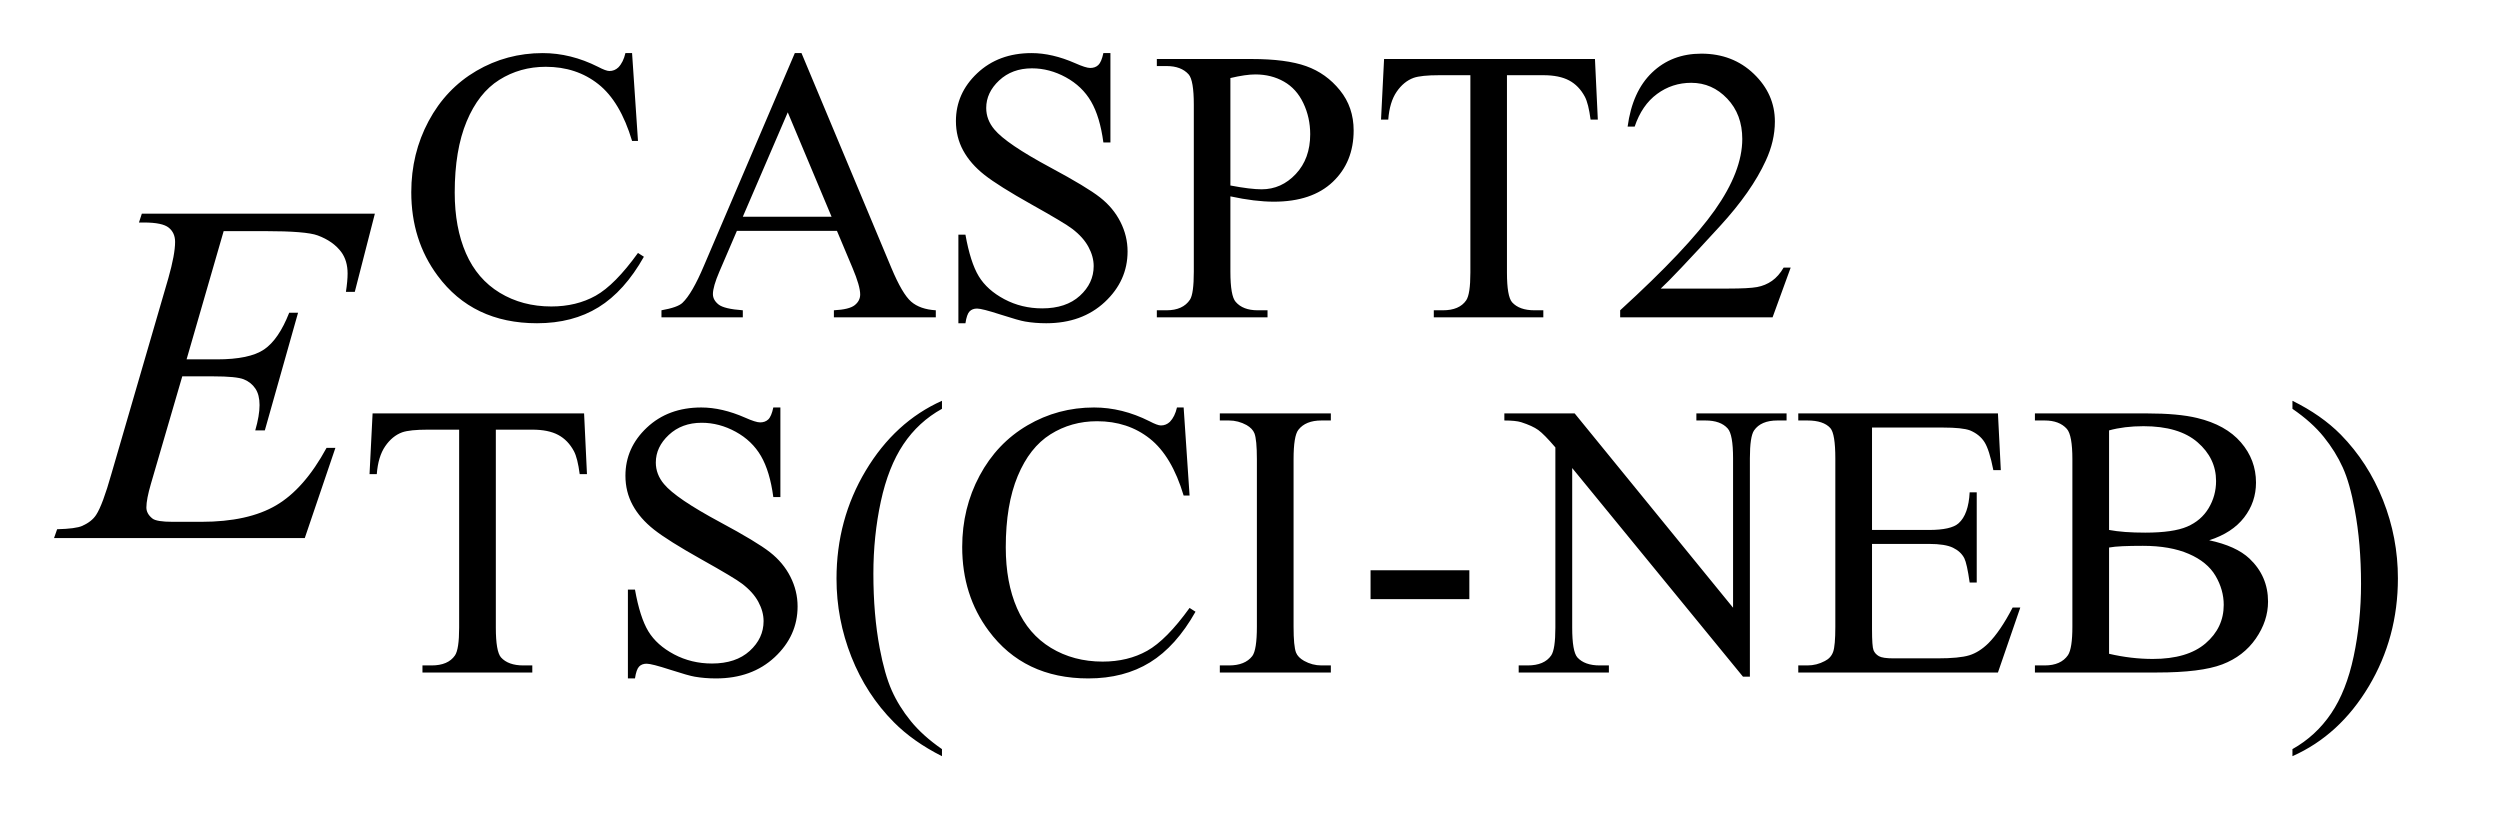 <?xml version="1.0" encoding="UTF-8"?>
<!DOCTYPE svg PUBLIC '-//W3C//DTD SVG 1.0//EN'
          'http://www.w3.org/TR/2001/REC-SVG-20010904/DTD/svg10.dtd'>
<svg stroke-dasharray="none" shape-rendering="auto" xmlns="http://www.w3.org/2000/svg" font-family="'Dialog'" text-rendering="auto" width="72" fill-opacity="1" color-interpolation="auto" color-rendering="auto" preserveAspectRatio="xMidYMid meet" font-size="12px" viewBox="0 0 72 24" fill="black" xmlns:xlink="http://www.w3.org/1999/xlink" stroke="black" image-rendering="auto" stroke-miterlimit="10" stroke-linecap="square" stroke-linejoin="miter" font-style="normal" stroke-width="1" height="24" stroke-dashoffset="0" font-weight="normal" stroke-opacity="1"
><!--Generated by the Batik Graphics2D SVG Generator--><defs id="genericDefs"
  /><g
  ><defs id="defs1"
    ><clipPath clipPathUnits="userSpaceOnUse" id="clipPath1"
      ><path d="M0.926 2.106 L46.046 2.106 L46.046 17.032 L0.926 17.032 L0.926 2.106 Z"
      /></clipPath
      ><clipPath clipPathUnits="userSpaceOnUse" id="clipPath2"
      ><path d="M29.582 67.285 L29.582 544.136 L1471.105 544.136 L1471.105 67.285 Z"
      /></clipPath
    ></defs
    ><g transform="scale(1.576,1.576) translate(-0.926,-2.106) matrix(0.031,0,0,0.031,0,0)"
    ><path d="M402.469 99.234 L405.953 151 L402.469 151 Q395.516 127.766 382.594 117.547 Q369.672 107.312 351.594 107.312 Q336.438 107.312 324.188 115.016 Q311.953 122.703 304.938 139.547 Q297.922 156.391 297.922 181.438 Q297.922 202.109 304.547 217.266 Q311.172 232.422 324.469 240.516 Q337.781 248.594 354.859 248.594 Q369.672 248.594 381.016 242.25 Q392.359 235.906 405.953 217.047 L409.438 219.281 Q397.984 239.609 382.703 249.047 Q367.438 258.484 346.438 258.484 Q308.578 258.484 287.812 230.406 Q272.312 209.516 272.312 181.219 Q272.312 158.422 282.531 139.328 Q292.75 120.234 310.656 109.734 Q328.578 99.234 349.797 99.234 Q366.312 99.234 382.375 107.312 Q387.094 109.797 389.109 109.797 Q392.141 109.797 394.391 107.656 Q397.312 104.625 398.547 99.234 L402.469 99.234 ZM523.234 204.016 L464.266 204.016 L453.938 228.047 Q450.125 236.922 450.125 241.297 Q450.125 244.781 453.438 247.422 Q456.75 250.062 467.75 250.844 L467.75 255 L419.797 255 L419.797 250.844 Q429.344 249.156 432.156 246.469 Q437.875 241.078 444.844 224.562 L498.406 99.234 L502.344 99.234 L555.344 225.906 Q561.75 241.188 566.969 245.734 Q572.188 250.281 581.516 250.844 L581.516 255 L521.438 255 L521.438 250.844 Q530.531 250.391 533.734 247.812 Q536.938 245.234 536.938 241.516 Q536.938 236.578 532.438 225.906 L523.234 204.016 ZM520.078 195.703 L494.25 134.156 L467.75 195.703 L520.078 195.703 ZM684.453 99.234 L684.453 151.906 L680.297 151.906 Q678.281 136.75 673.047 127.766 Q667.828 118.781 658.172 113.5 Q648.516 108.219 638.188 108.219 Q626.5 108.219 618.859 115.359 Q611.234 122.484 611.234 131.578 Q611.234 138.547 616.062 144.266 Q623.031 152.688 649.188 166.734 Q670.531 178.188 678.328 184.312 Q686.141 190.422 690.344 198.734 Q694.562 207.047 694.562 216.141 Q694.562 233.438 681.141 245.969 Q667.719 258.484 646.609 258.484 Q639.984 258.484 634.141 257.469 Q630.656 256.906 619.703 253.375 Q608.766 249.828 605.844 249.828 Q603.031 249.828 601.406 251.516 Q599.781 253.203 598.984 258.484 L594.828 258.484 L594.828 206.266 L598.984 206.266 Q601.906 222.656 606.844 230.797 Q611.797 238.938 621.953 244.328 Q632.125 249.719 644.25 249.719 Q658.281 249.719 666.422 242.312 Q674.578 234.891 674.578 224.797 Q674.578 219.172 671.484 213.453 Q668.391 207.719 661.875 202.781 Q657.5 199.406 637.953 188.469 Q618.422 177.516 610.156 171 Q601.906 164.484 597.641 156.625 Q593.375 148.766 593.375 139.328 Q593.375 122.922 605.953 111.078 Q618.531 99.234 637.953 99.234 Q650.094 99.234 663.672 105.188 Q669.969 108 672.547 108 Q675.469 108 677.312 106.266 Q679.172 104.516 680.297 99.234 L684.453 99.234 ZM755.172 183.688 L755.172 228.047 Q755.172 242.422 758.312 245.906 Q762.578 250.844 771.234 250.844 L777.062 250.844 L777.062 255 L711.812 255 L711.812 250.844 L717.547 250.844 Q727.203 250.844 731.359 244.562 Q733.609 241.078 733.609 228.047 L733.609 129.672 Q733.609 115.297 730.578 111.812 Q726.188 106.875 717.547 106.875 L711.812 106.875 L711.812 102.719 L767.641 102.719 Q788.078 102.719 799.859 106.938 Q811.656 111.141 819.734 121.141 Q827.828 131.125 827.828 144.828 Q827.828 163.469 815.531 175.156 Q803.234 186.828 780.781 186.828 Q775.266 186.828 768.859 186.047 Q762.469 185.266 755.172 183.688 ZM755.172 177.281 Q761.125 178.406 765.719 178.969 Q770.328 179.531 773.594 179.531 Q785.266 179.531 793.734 170.5 Q802.219 161.453 802.219 147.078 Q802.219 137.188 798.172 128.719 Q794.141 120.234 786.719 116.031 Q779.312 111.812 769.875 111.812 Q764.156 111.812 755.172 113.938 L755.172 177.281 ZM970.078 102.719 L971.766 138.422 L967.5 138.422 Q966.266 129 964.125 124.953 Q960.641 118.438 954.859 115.359 Q949.078 112.266 939.641 112.266 L918.203 112.266 L918.203 228.609 Q918.203 242.641 921.234 246.125 Q925.5 250.844 934.375 250.844 L939.641 250.844 L939.641 255 L875.078 255 L875.078 250.844 L880.469 250.844 Q890.125 250.844 894.156 245 Q896.641 241.406 896.641 228.609 L896.641 112.266 L878.328 112.266 Q867.656 112.266 863.172 113.828 Q857.328 115.969 853.172 122.031 Q849.016 128.094 848.234 138.422 L843.969 138.422 L845.766 102.719 L970.078 102.719 ZM1085.453 225.688 L1074.781 255 L984.938 255 L984.938 250.844 Q1024.578 214.688 1040.75 191.781 Q1056.922 168.859 1056.922 149.875 Q1056.922 135.391 1048.047 126.078 Q1039.188 116.75 1026.828 116.75 Q1015.594 116.75 1006.672 123.328 Q997.75 129.891 993.484 142.578 L989.328 142.578 Q992.125 121.812 1003.75 110.688 Q1015.375 99.562 1032.781 99.562 Q1051.312 99.562 1063.719 111.469 Q1076.141 123.375 1076.141 139.547 Q1076.141 151.125 1070.75 162.688 Q1062.438 180.875 1043.797 201.203 Q1015.828 231.75 1008.859 238.047 L1048.625 238.047 Q1060.75 238.047 1065.625 237.156 Q1070.516 236.25 1074.438 233.5 Q1078.375 230.734 1081.297 225.688 L1085.453 225.688 Z" stroke="none" clip-path="url(#clipPath2)"
    /></g
    ><g transform="matrix(0.049,0,0,0.049,-1.459,-3.319)"
    ><path d="M373.078 310.719 L374.766 346.422 L370.5 346.422 Q369.266 337 367.125 332.953 Q363.641 326.438 357.859 323.359 Q352.078 320.266 342.641 320.266 L321.203 320.266 L321.203 436.609 Q321.203 450.641 324.234 454.125 Q328.5 458.844 337.375 458.844 L342.641 458.844 L342.641 463 L278.078 463 L278.078 458.844 L283.469 458.844 Q293.125 458.844 297.156 453 Q299.641 449.406 299.641 436.609 L299.641 320.266 L281.328 320.266 Q270.656 320.266 266.172 321.828 Q260.328 323.969 256.172 330.031 Q252.016 336.094 251.234 346.422 L246.969 346.422 L248.766 310.719 L373.078 310.719 ZM488.453 307.234 L488.453 359.906 L484.297 359.906 Q482.281 344.75 477.047 335.766 Q471.828 326.781 462.172 321.5 Q452.516 316.219 442.188 316.219 Q430.5 316.219 422.859 323.359 Q415.234 330.484 415.234 339.578 Q415.234 346.547 420.062 352.266 Q427.031 360.688 453.188 374.734 Q474.531 386.188 482.328 392.312 Q490.141 398.422 494.344 406.734 Q498.562 415.047 498.562 424.141 Q498.562 441.438 485.141 453.969 Q471.719 466.484 450.609 466.484 Q443.984 466.484 438.141 465.469 Q434.656 464.906 423.703 461.375 Q412.766 457.828 409.844 457.828 Q407.031 457.828 405.406 459.516 Q403.781 461.203 402.984 466.484 L398.828 466.484 L398.828 414.266 L402.984 414.266 Q405.906 430.656 410.844 438.797 Q415.797 446.938 425.953 452.328 Q436.125 457.719 448.25 457.719 Q462.281 457.719 470.422 450.312 Q478.578 442.891 478.578 432.797 Q478.578 427.172 475.484 421.453 Q472.391 415.719 465.875 410.781 Q461.5 407.406 441.953 396.469 Q422.422 385.516 414.156 379 Q405.906 372.484 401.641 364.625 Q397.375 356.766 397.375 347.328 Q397.375 330.922 409.953 319.078 Q422.531 307.234 441.953 307.234 Q454.094 307.234 467.672 313.188 Q473.969 316 476.547 316 Q479.469 316 481.312 314.266 Q483.172 312.516 484.297 307.234 L488.453 307.234 ZM583.422 508.031 L583.422 512.188 Q566.469 503.656 555.125 492.203 Q538.953 475.922 530.188 453.797 Q521.438 431.672 521.438 407.859 Q521.438 373.047 538.609 344.359 Q555.797 315.656 583.422 303.297 L583.422 308.016 Q569.609 315.656 560.734 328.906 Q551.875 342.156 547.484 362.484 Q543.109 382.812 543.109 404.938 Q543.109 428.969 546.812 448.625 Q549.734 464.125 553.891 473.5 Q558.047 482.875 565.062 491.516 Q572.078 500.172 583.422 508.031 ZM725.469 307.234 L728.953 359 L725.469 359 Q718.516 335.766 705.594 325.547 Q692.672 315.312 674.594 315.312 Q659.438 315.312 647.188 323.016 Q634.953 330.703 627.938 347.547 Q620.922 364.391 620.922 389.438 Q620.922 410.109 627.547 425.266 Q634.172 440.422 647.469 448.516 Q660.781 456.594 677.859 456.594 Q692.672 456.594 704.016 450.25 Q715.359 443.906 728.953 425.047 L732.438 427.281 Q720.984 447.609 705.703 457.047 Q690.438 466.484 669.438 466.484 Q631.578 466.484 610.812 438.406 Q595.312 417.516 595.312 389.219 Q595.312 366.422 605.531 347.328 Q615.75 328.234 633.656 317.734 Q651.578 307.234 672.797 307.234 Q689.312 307.234 705.375 315.312 Q710.094 317.797 712.109 317.797 Q715.141 317.797 717.391 315.656 Q720.312 312.625 721.547 307.234 L725.469 307.234 ZM811.984 458.844 L811.984 463 L746.734 463 L746.734 458.844 L752.125 458.844 Q761.547 458.844 765.812 453.344 Q768.516 449.75 768.516 436.047 L768.516 337.672 Q768.516 326.094 767.062 322.391 Q765.938 319.594 762.453 317.562 Q757.516 314.875 752.125 314.875 L746.734 314.875 L746.734 310.719 L811.984 310.719 L811.984 314.875 L806.469 314.875 Q797.156 314.875 792.891 320.375 Q790.078 323.969 790.078 337.672 L790.078 436.047 Q790.078 447.609 791.531 451.312 Q792.656 454.125 796.25 456.156 Q801.078 458.844 806.469 458.844 L811.984 458.844 ZM835.328 402.922 L893.391 402.922 L893.391 419.875 L835.328 419.875 L835.328 402.922 ZM913.969 310.719 L955.297 310.719 L1048.391 424.922 L1048.391 337.109 Q1048.391 323.062 1045.25 319.594 Q1041.094 314.875 1032.109 314.875 L1026.828 314.875 L1026.828 310.719 L1079.844 310.719 L1079.844 314.875 L1074.453 314.875 Q1064.797 314.875 1060.75 320.703 Q1058.281 324.297 1058.281 337.109 L1058.281 465.469 L1054.234 465.469 L953.844 342.828 L953.844 436.609 Q953.844 450.641 956.875 454.125 Q961.141 458.844 970.016 458.844 L975.406 458.844 L975.406 463 L922.391 463 L922.391 458.844 L927.672 458.844 Q937.438 458.844 941.484 453 Q943.953 449.406 943.953 436.609 L943.953 330.703 Q937.328 322.953 933.906 320.484 Q930.484 318.016 923.844 315.875 Q920.594 314.875 913.969 314.875 L913.969 310.719 ZM1130.062 319.031 L1130.062 379.219 L1163.531 379.219 Q1176.562 379.219 1180.938 375.297 Q1186.781 370.125 1187.453 357.094 L1191.609 357.094 L1191.609 410.109 L1187.453 410.109 Q1185.875 398.984 1184.312 395.844 Q1182.281 391.906 1177.672 389.672 Q1173.078 387.422 1163.531 387.422 L1130.062 387.422 L1130.062 437.625 Q1130.062 447.719 1130.953 449.922 Q1131.859 452.109 1134.109 453.406 Q1136.359 454.688 1142.641 454.688 L1168.469 454.688 Q1181.391 454.688 1187.219 452.891 Q1193.062 451.094 1198.453 445.812 Q1205.422 438.859 1212.719 424.812 L1217.219 424.812 L1204.078 463 L1086.719 463 L1086.719 458.844 L1092.109 458.844 Q1097.5 458.844 1102.328 456.266 Q1105.922 454.469 1107.203 450.875 Q1108.5 447.281 1108.5 436.156 L1108.5 337.219 Q1108.5 322.734 1105.578 319.359 Q1101.547 314.875 1092.109 314.875 L1086.719 314.875 L1086.719 310.719 L1204.078 310.719 L1205.766 344.062 L1201.375 344.062 Q1199.016 332.047 1196.156 327.562 Q1193.297 323.062 1187.672 320.703 Q1183.188 319.031 1171.844 319.031 L1130.062 319.031 ZM1328.234 385.281 Q1344.078 388.656 1351.938 396.062 Q1362.828 406.391 1362.828 421.328 Q1362.828 432.672 1355.641 443.062 Q1348.453 453.453 1335.922 458.234 Q1323.406 463 1297.688 463 L1225.812 463 L1225.812 458.844 L1231.547 458.844 Q1241.094 458.844 1245.25 452.781 Q1247.828 448.844 1247.828 436.047 L1247.828 337.672 Q1247.828 323.516 1244.578 319.812 Q1240.188 314.875 1231.547 314.875 L1225.812 314.875 L1225.812 310.719 L1291.625 310.719 Q1310.047 310.719 1321.172 313.406 Q1338.016 317.453 1346.875 327.734 Q1355.75 338 1355.75 351.375 Q1355.75 362.828 1348.781 371.875 Q1341.828 380.906 1328.234 385.281 ZM1269.391 379.219 Q1273.547 380 1278.875 380.406 Q1284.219 380.797 1290.625 380.797 Q1307.016 380.797 1315.266 377.266 Q1323.531 373.719 1327.906 366.422 Q1332.281 359.125 1332.281 350.469 Q1332.281 337.109 1321.391 327.672 Q1310.5 318.234 1289.609 318.234 Q1278.375 318.234 1269.391 320.703 L1269.391 379.219 ZM1269.391 452 Q1282.422 455.031 1295.109 455.031 Q1315.438 455.031 1326.109 445.875 Q1336.781 436.719 1336.781 423.25 Q1336.781 414.375 1331.953 406.172 Q1327.125 397.969 1316.219 393.266 Q1305.328 388.547 1289.266 388.547 Q1282.312 388.547 1277.359 388.766 Q1272.422 388.984 1269.391 389.547 L1269.391 452 ZM1377.172 308.016 L1377.172 303.297 Q1394.234 311.719 1405.578 323.188 Q1421.641 339.578 1430.391 361.656 Q1439.156 383.719 1439.156 407.641 Q1439.156 442.453 1422.031 471.141 Q1404.906 499.844 1377.172 512.188 L1377.172 508.031 Q1390.984 500.281 1399.906 487.078 Q1408.844 473.891 1413.156 453.516 Q1417.484 433.125 1417.484 411 Q1417.484 387.078 1413.781 367.312 Q1410.969 351.812 1406.75 342.5 Q1402.547 333.172 1395.578 324.531 Q1388.625 315.875 1377.172 308.016 Z" stroke="none" clip-path="url(#clipPath2)"
    /></g
    ><g transform="matrix(0.049,0,0,0.049,-1.459,-3.319)"
    ><path d="M161.234 203.578 L139.438 278.953 L157.297 278.953 Q176.422 278.953 185 273.125 Q193.578 267.281 199.766 251.531 L204.969 251.531 L185.422 320.719 L179.797 320.719 Q182.328 312 182.328 305.812 Q182.328 299.766 179.859 296.109 Q177.406 292.453 173.109 290.703 Q168.828 288.938 155.047 288.938 L136.906 288.938 L118.484 352.078 Q115.812 361.219 115.812 366 Q115.812 369.656 119.328 372.469 Q121.719 374.438 131.281 374.438 L148.156 374.438 Q175.578 374.438 192.094 364.734 Q208.625 355.031 221.703 330.984 L226.906 330.984 L208.906 384 L61.531 384 L63.359 378.797 Q74.328 378.516 78.125 376.828 Q83.75 374.297 86.281 370.359 Q90.078 364.594 95.281 346.172 L128.75 231.141 Q132.688 217.219 132.688 209.906 Q132.688 204.562 128.953 201.547 Q125.234 198.516 114.406 198.516 L111.453 198.516 L113.141 193.312 L250.109 193.312 L238.297 239.297 L233.094 239.297 Q234.078 232.828 234.078 228.469 Q234.078 221.016 230.422 215.953 Q225.641 209.484 216.5 206.109 Q209.75 203.578 185.422 203.578 L161.234 203.578 Z" stroke="none" clip-path="url(#clipPath2)"
    /></g
  ></g
></svg
>
